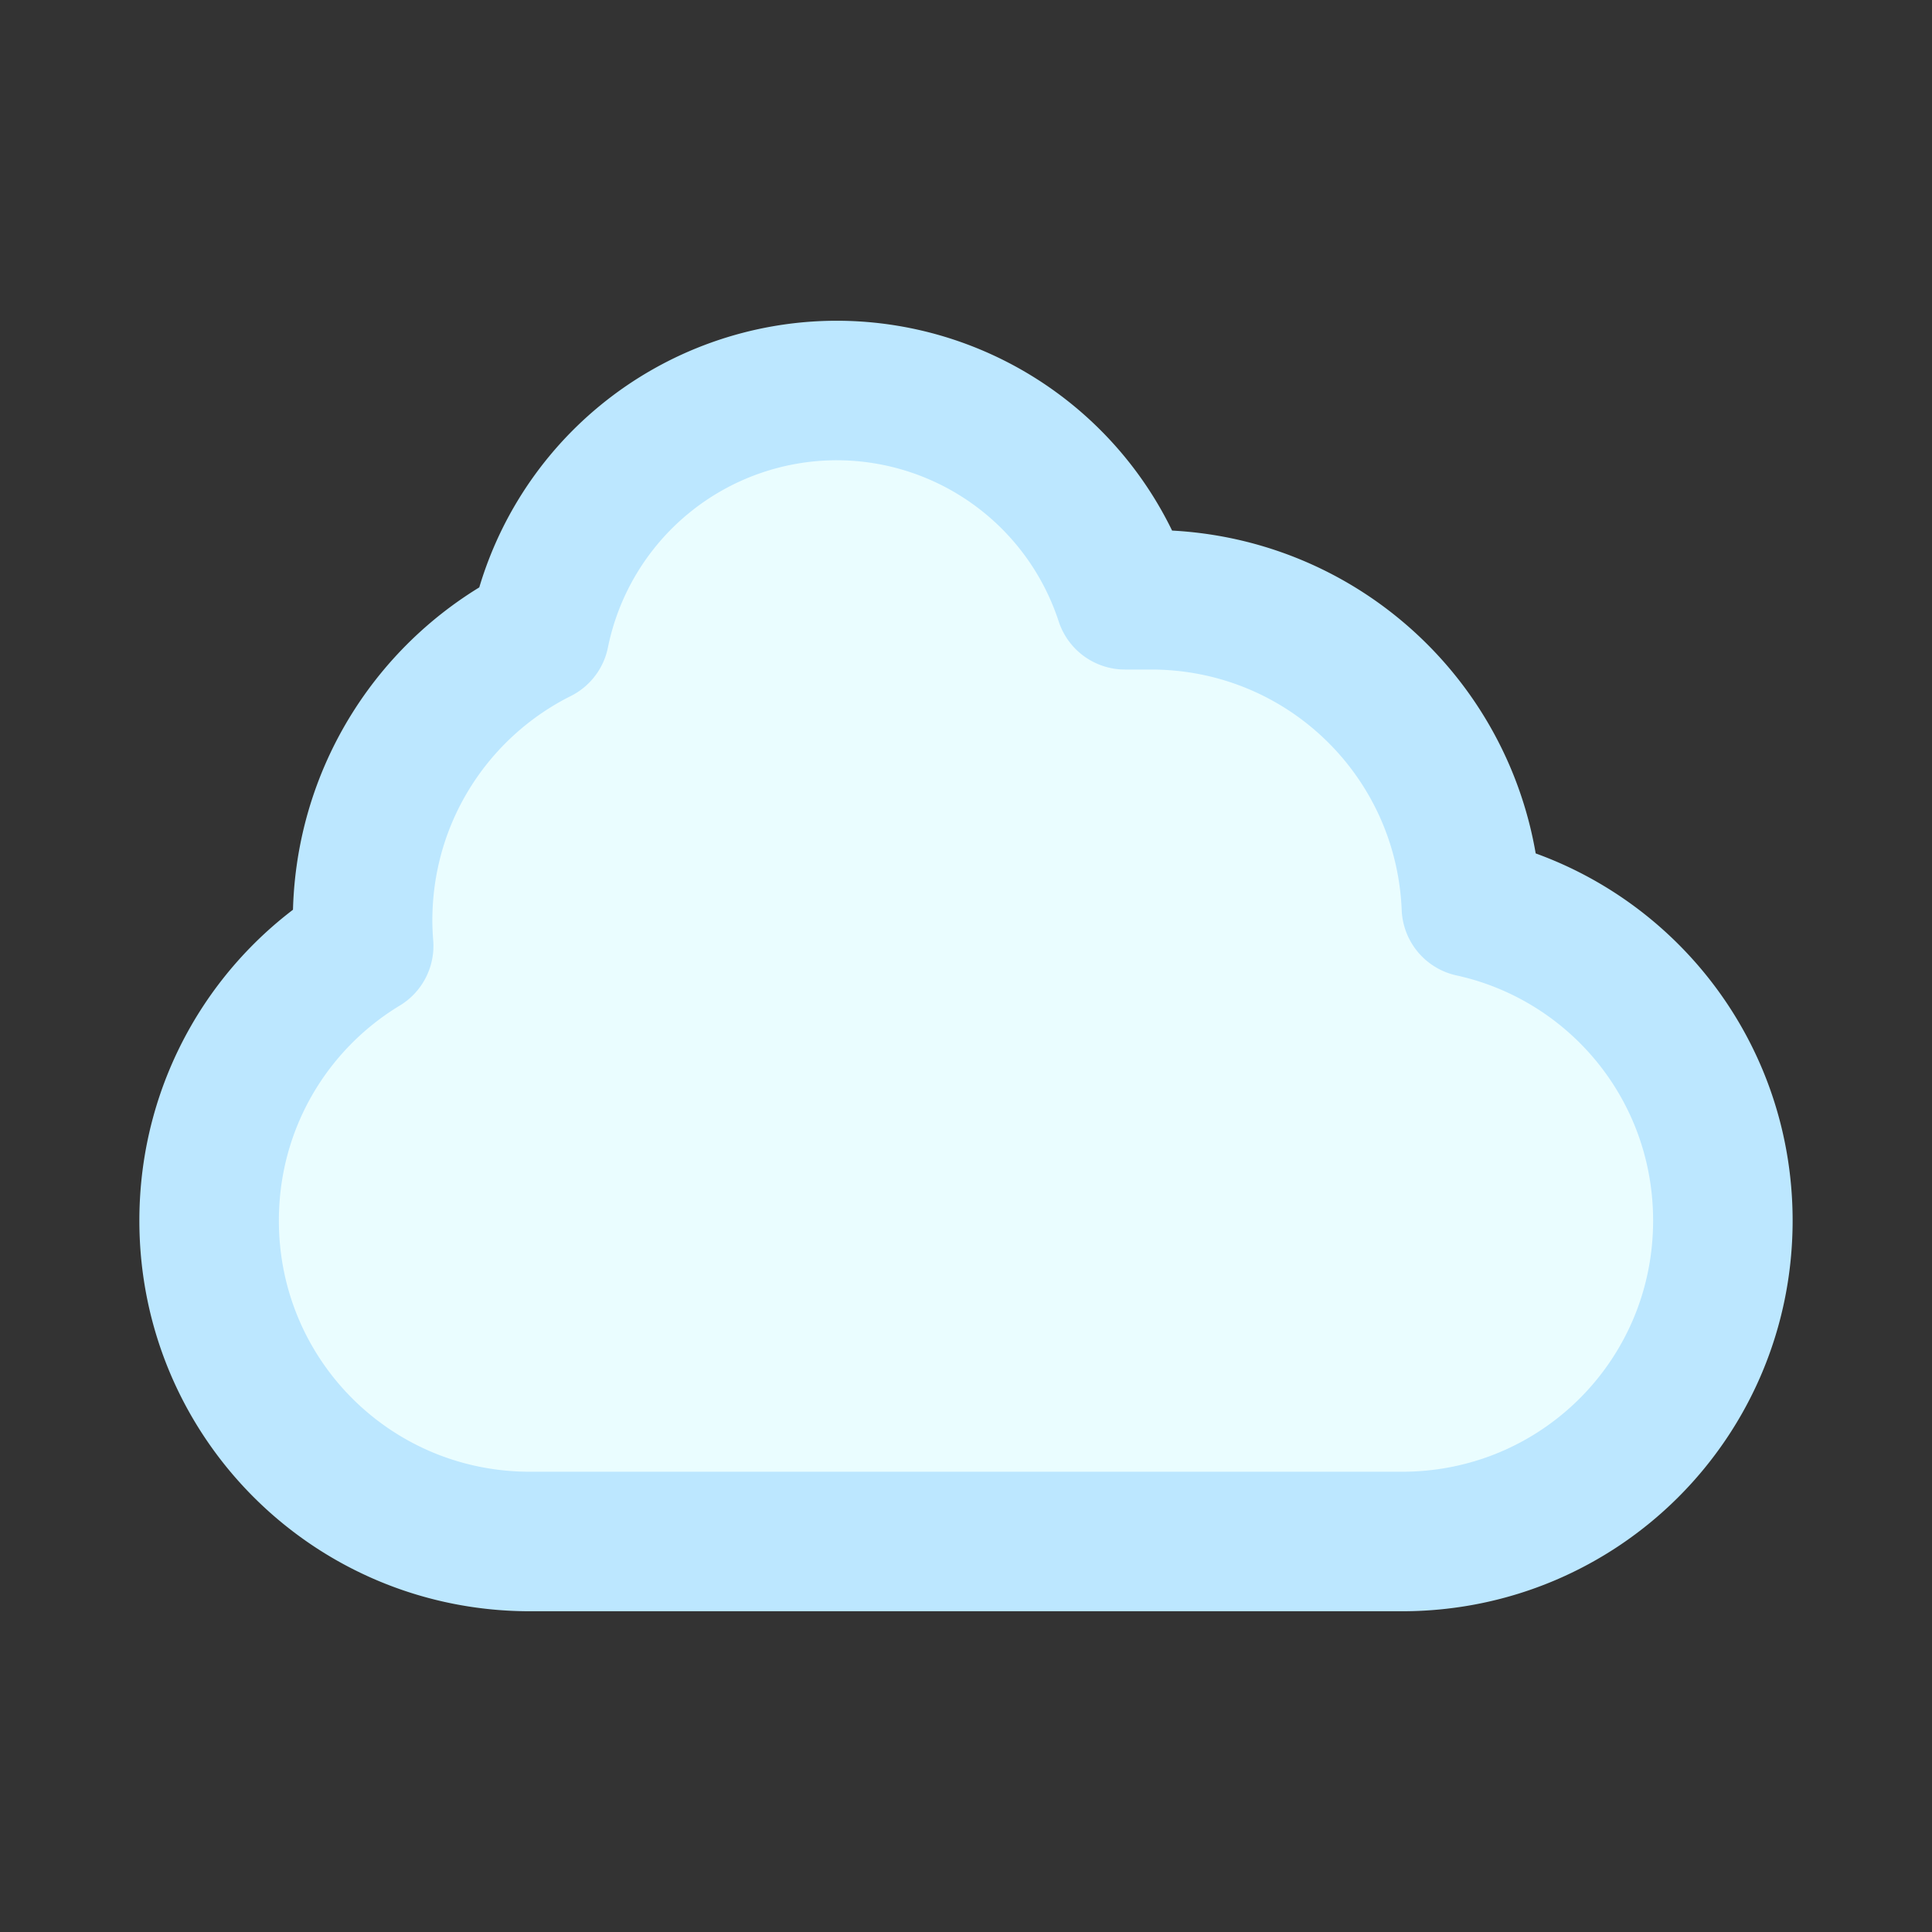 <?xml version="1.0" ?><svg height="256px" id="SVGRoot" version="1.1" viewBox="0 0 256 256" width="256px" xmlns="http://www.w3.org/2000/svg" xmlns:cc="http://creativecommons.org/ns#" xmlns:dc="http://purl.org/dc/elements/1.1/" xmlns:inkscape="http://www.inkscape.org/namespaces/inkscape" xmlns:rdf="http://www.w3.org/1999/02/22-rdf-syntax-ns#" xmlns:sodipodi="http://sodipodi.sourceforge.net/DTD/sodipodi-0.dtd" xmlns:svg="http://www.w3.org/2000/svg"><rect x="0" y="0" width="256" height="256" fill="#333333" stroke="none"/><defs id="defs5435"/><g id="layer1"><path d="M 110.9,51.743 A 40.208,40.208 0 0 0 71.493,83.963 c -13.924,6.969 -23.448,21.342 -23.448,38.029 0,1.127 0.057,2.239 0.143,3.343 -12.294,7.436 -20.478,20.928 -20.478,36.402 0,23.555 18.963,42.519 42.519,42.519 l 115.541,0 c 23.555,0 42.519,-18.963 42.519,-42.519 0,-20.394 -14.219,-37.335 -33.321,-41.519 C 194.044,97.493 175.456,79.473 152.495,79.473 l -3.425,0 A 40.208,40.208 0 0 0 110.9,51.743 Z" id="rect9844" style="color:#000000;display:inline;overflow:visible;visibility:visible;opacity:1;fill:#eafdff;fill-opacity:1;stroke:#bce7ff;stroke-width:18.486;stroke-linecap:round;stroke-linejoin:round;stroke-miterlimit:4;stroke-dasharray:none;stroke-dashoffset:0;stroke-opacity:1;marker:none;enable-background:accumulate"/></g></svg>